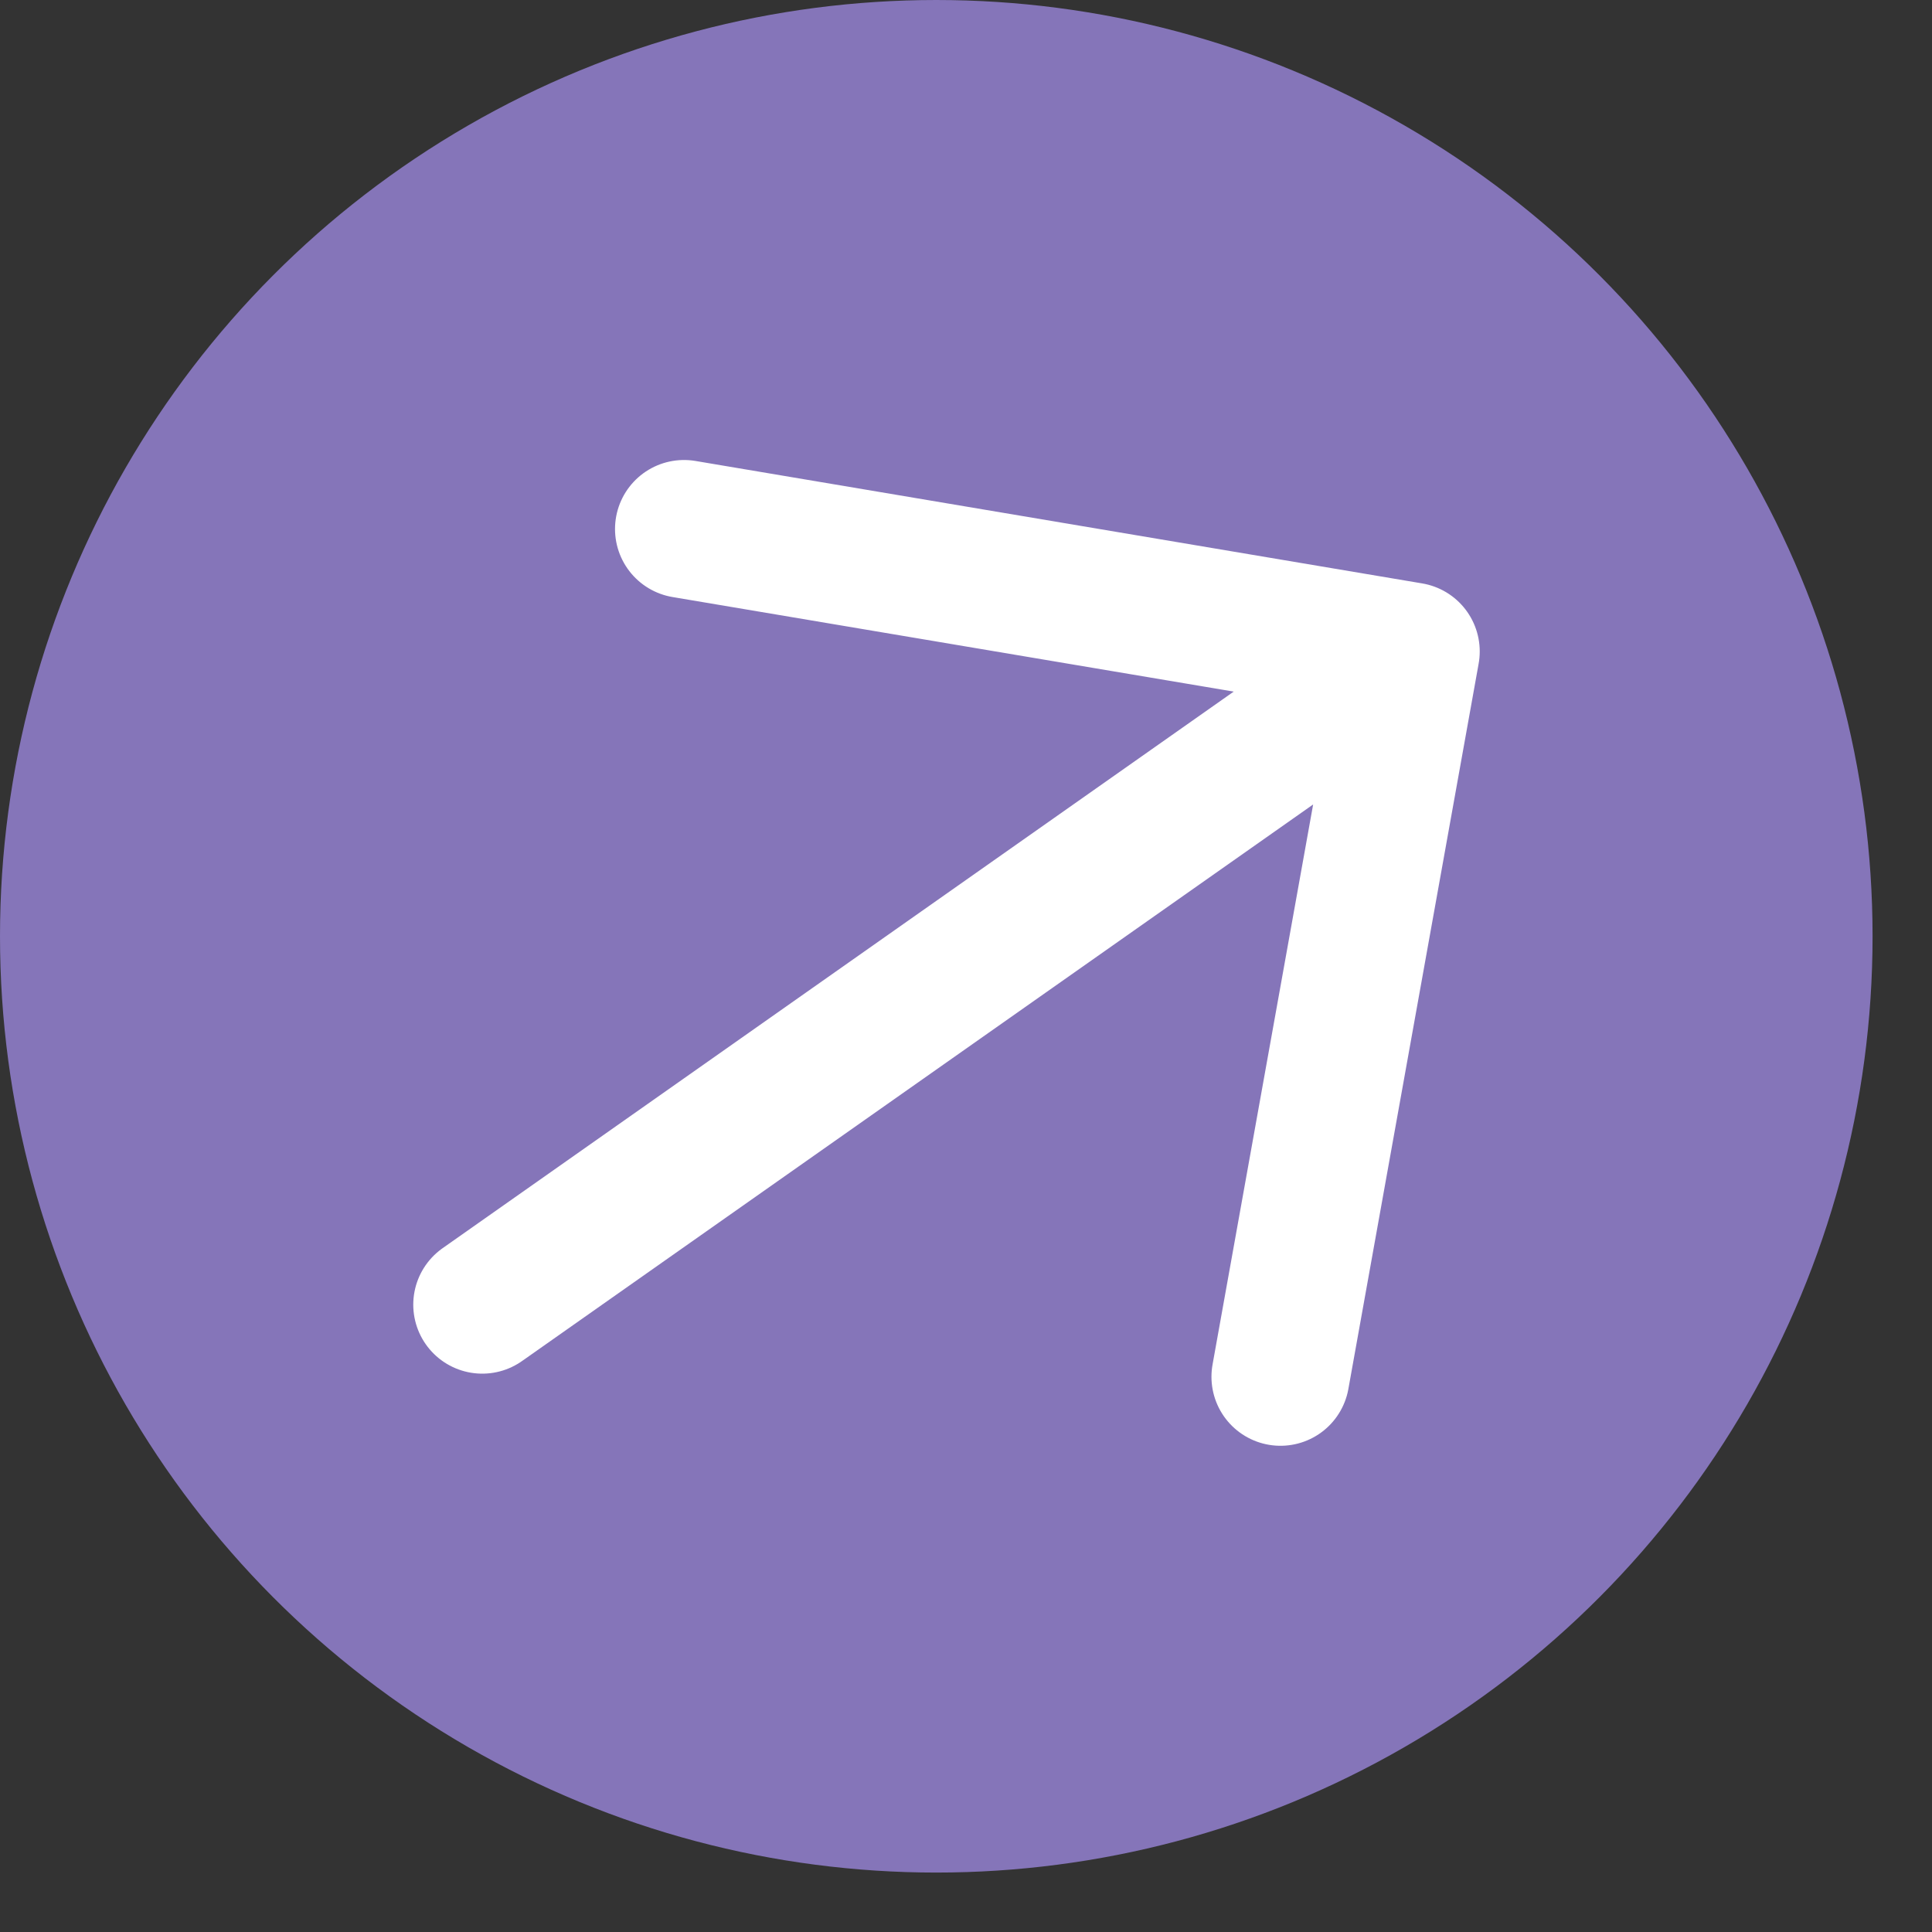 <?xml version="1.0" encoding="UTF-8"?> <svg xmlns="http://www.w3.org/2000/svg" width="21" height="21" viewBox="0 0 21 21" fill="none"><rect x="0" y="0" width="21" height="21" fill="#333333" stroke="none"/><circle cx="10.177" cy="10.177" r="10.177" fill="#8575B9"></circle><path d="M13.918 14.965L15.334 7.081L7.435 5.75M14.687 7.536L5.242 14.181" stroke="white" stroke-width="1.5" stroke-linecap="round" stroke-linejoin="round"></path></svg> 